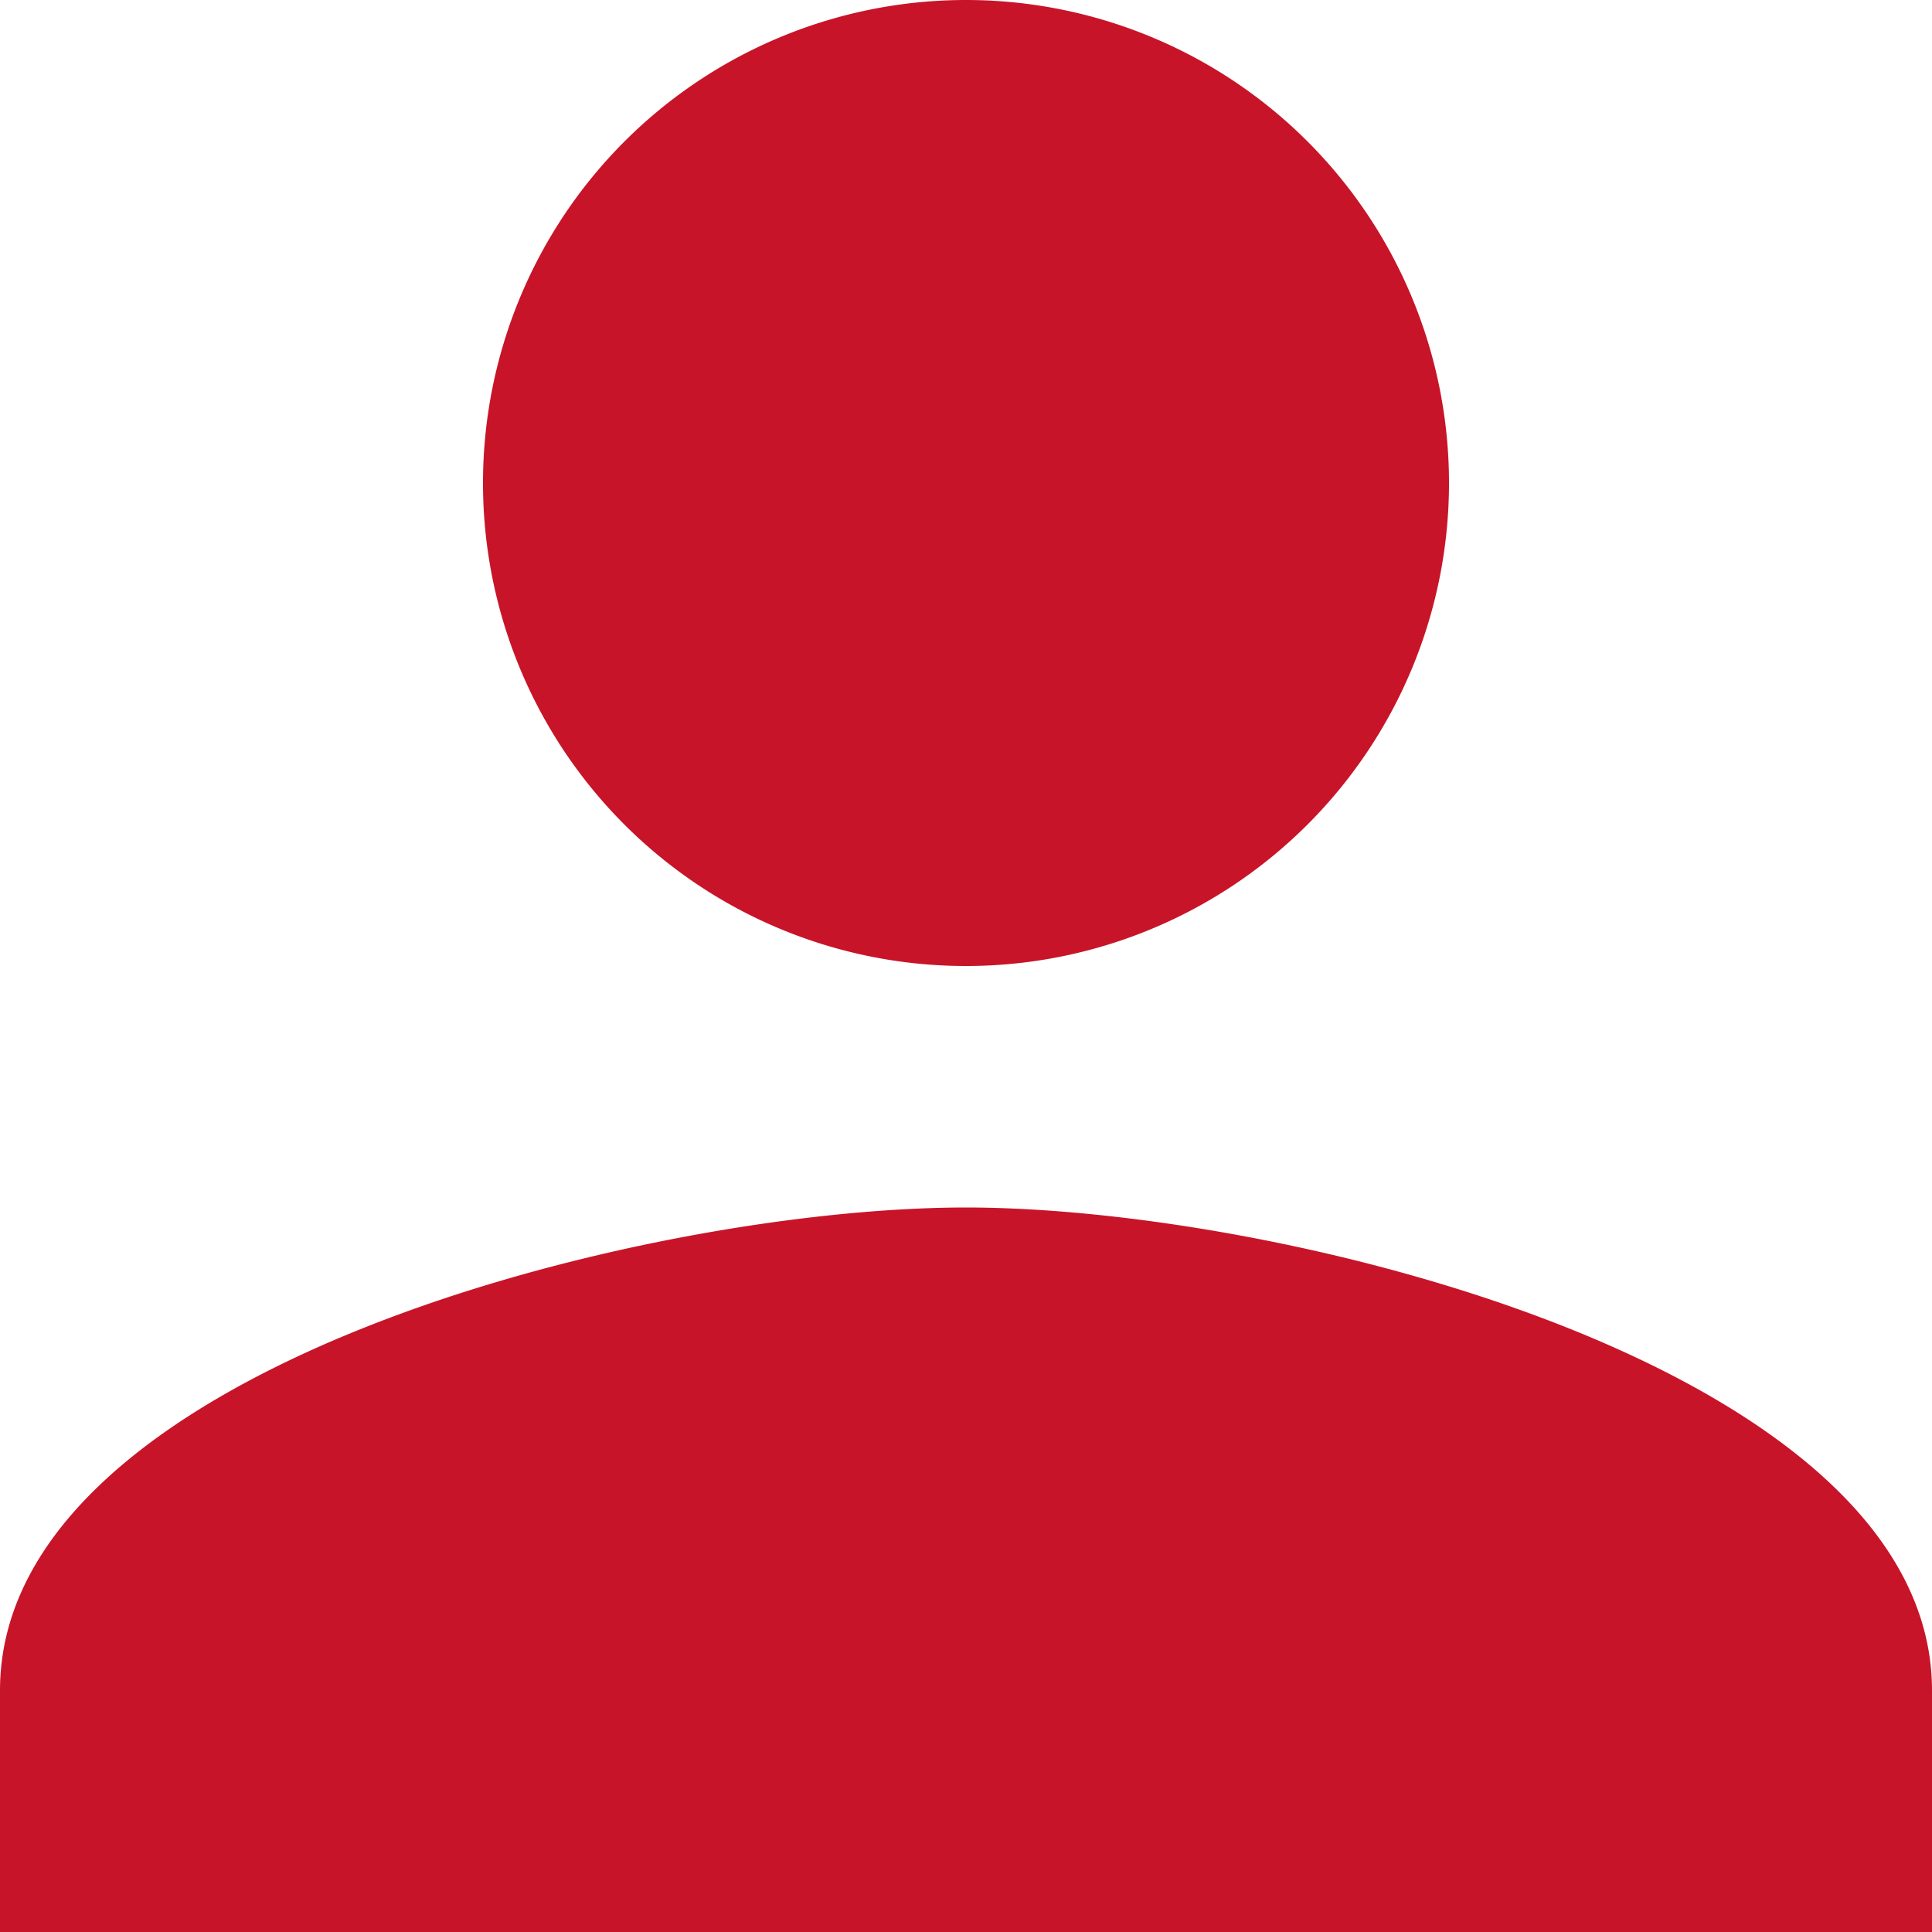 <svg xmlns="http://www.w3.org/2000/svg" width="11" height="11" viewBox="0 0 11 11">
  <path id="Icon_material-person" data-name="Icon material-person" d="M11.5,11.5A2.75,2.75,0,1,0,8.75,8.75,2.749,2.749,0,0,0,11.5,11.5Zm0,1.375c-1.836,0-5.5.921-5.5,2.75V17H17V15.625C17,13.8,13.336,12.875,11.5,12.875Z" transform="translate(-6 -6)" fill="#c81428"/>
</svg>
